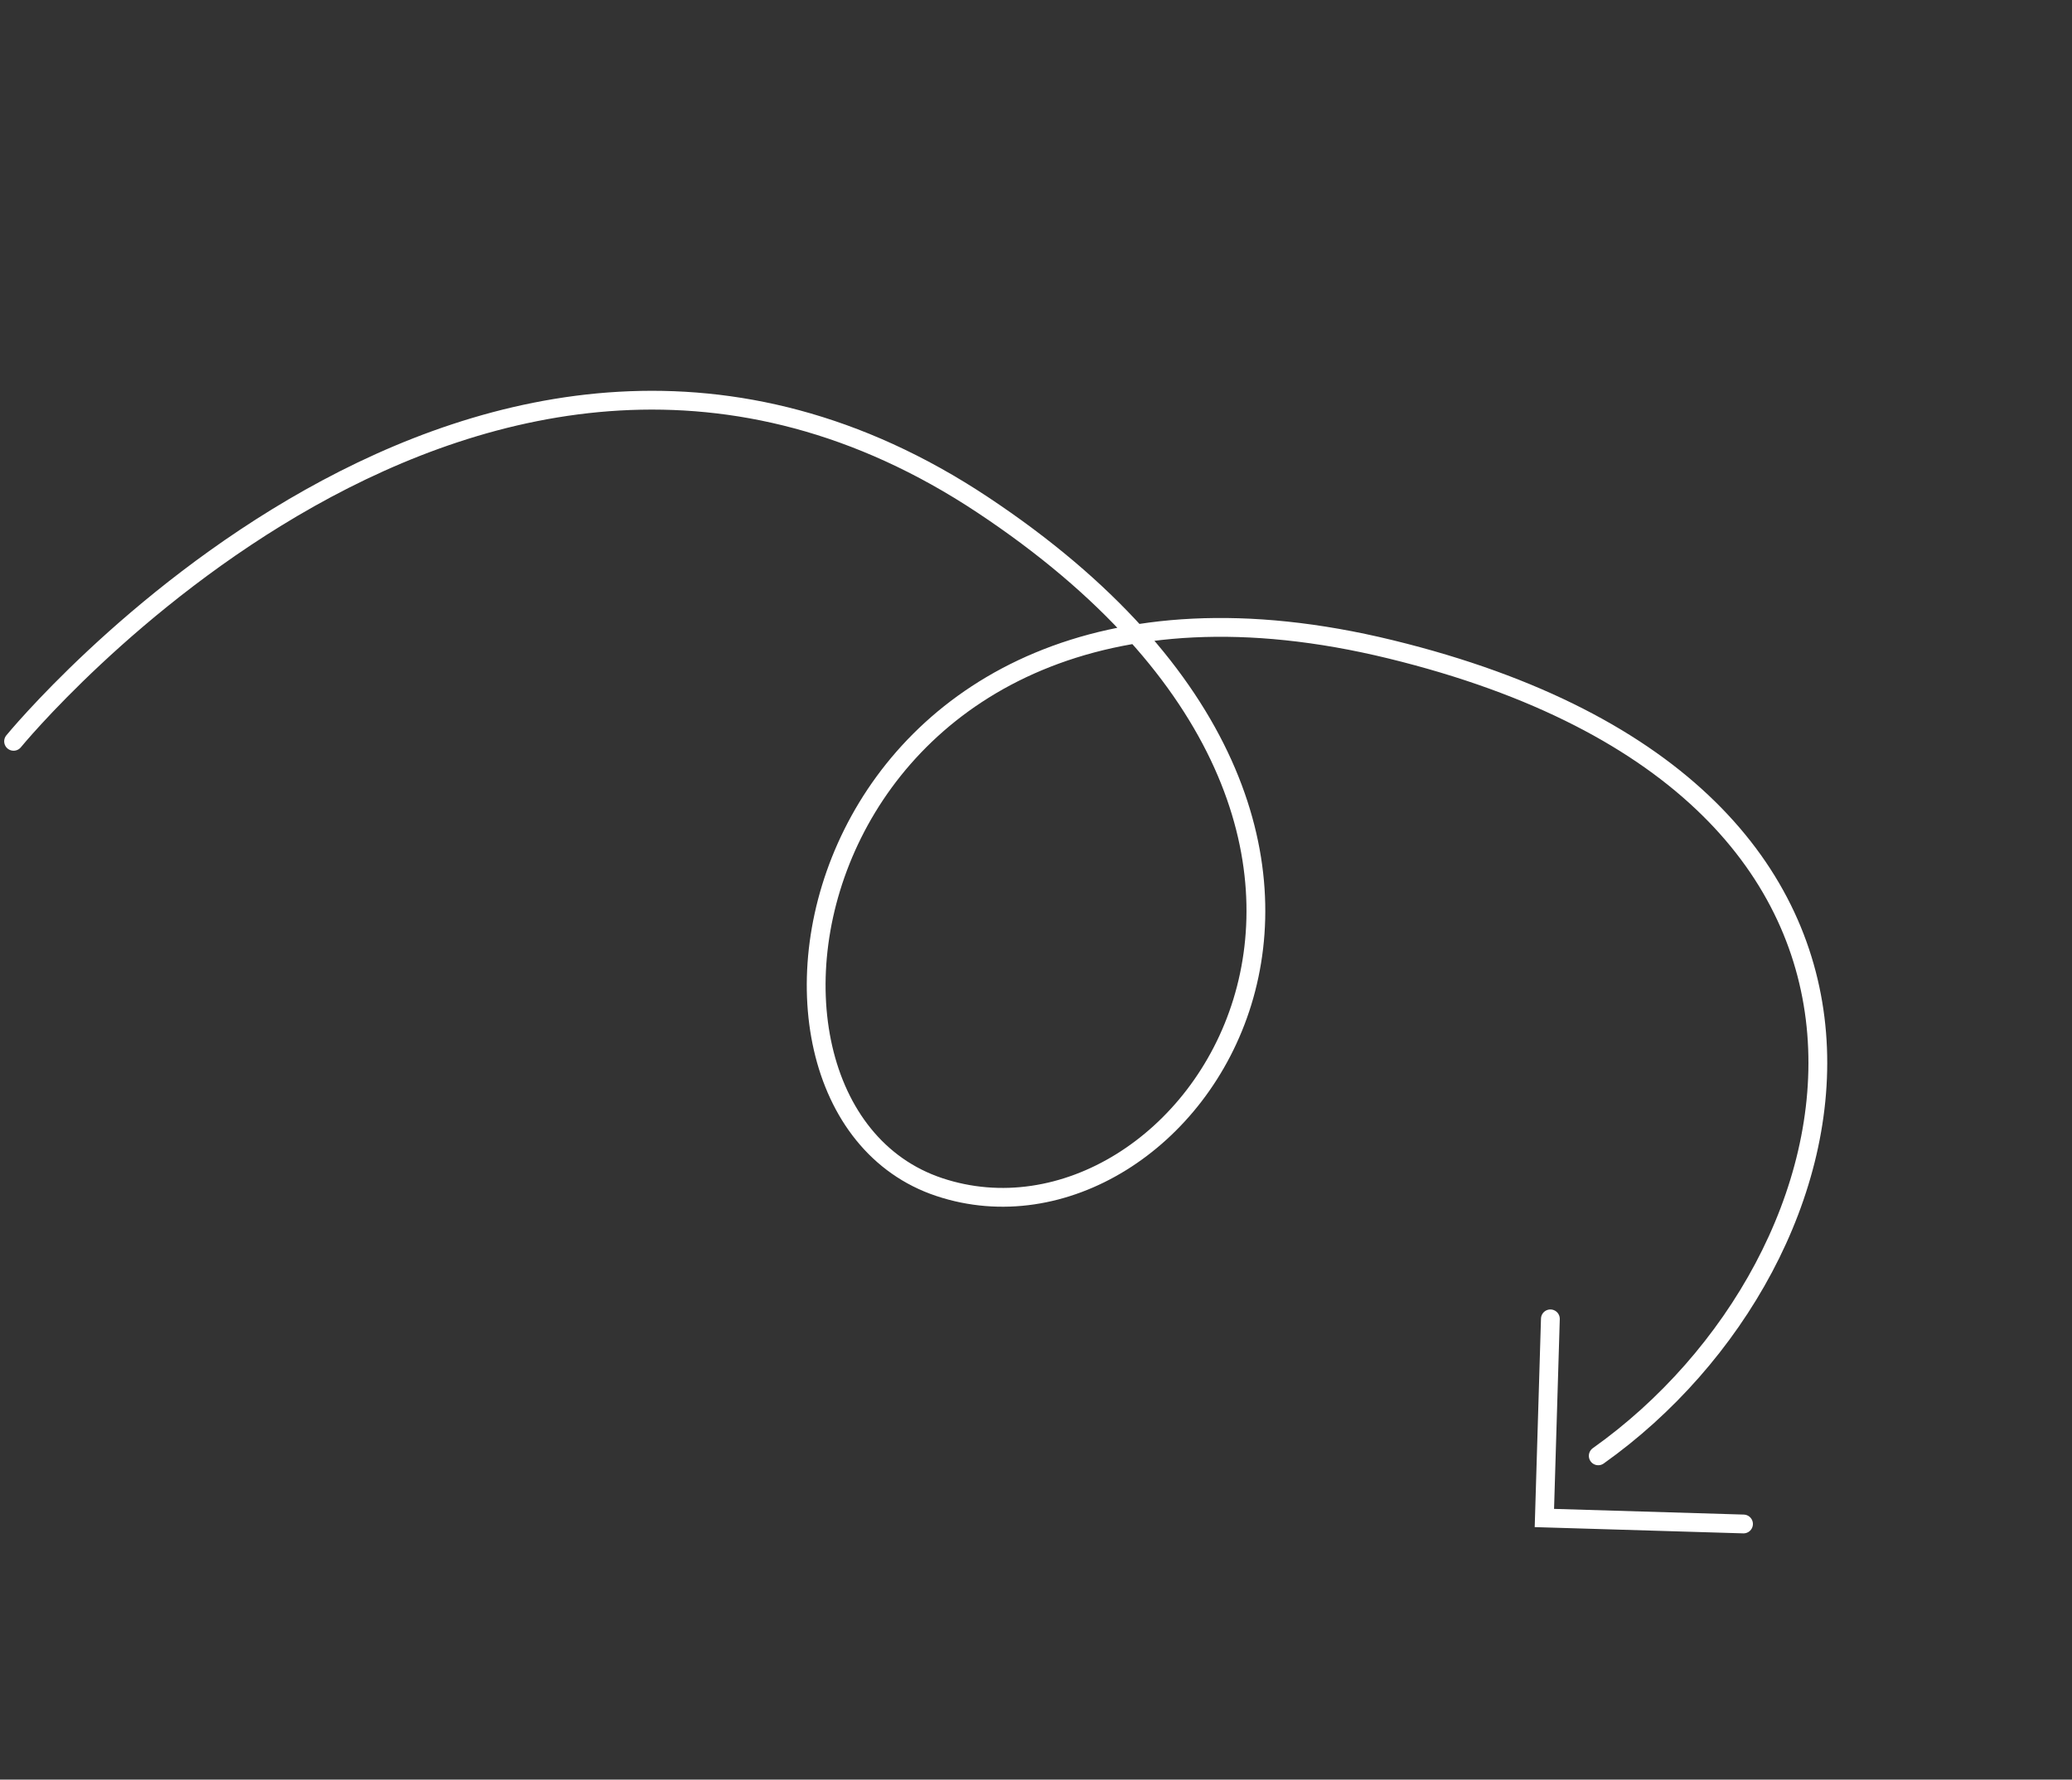 <?xml version="1.0" encoding="UTF-8"?> <svg xmlns="http://www.w3.org/2000/svg" width="305" height="262" viewBox="0 0 305 262" fill="none"><rect x="0" y="0" width="305" height="262" fill="#333333" stroke="none"/><path d="M228.217 194.165L227.334 223.484L256.647 224.363" stroke="white" stroke-width="2.767" stroke-miterlimit="10" stroke-linecap="round"></path><path d="M2 109.14C2 109.14 70.686 25.222 144.674 74.339C218.66 123.455 174.686 186.903 138.254 174.76C101.824 162.621 118.571 74.563 204.709 95.598C290.849 116.633 275.593 185.693 235.263 214.333" stroke="white" stroke-width="2.767" stroke-miterlimit="10" stroke-linecap="round"></path></svg> 